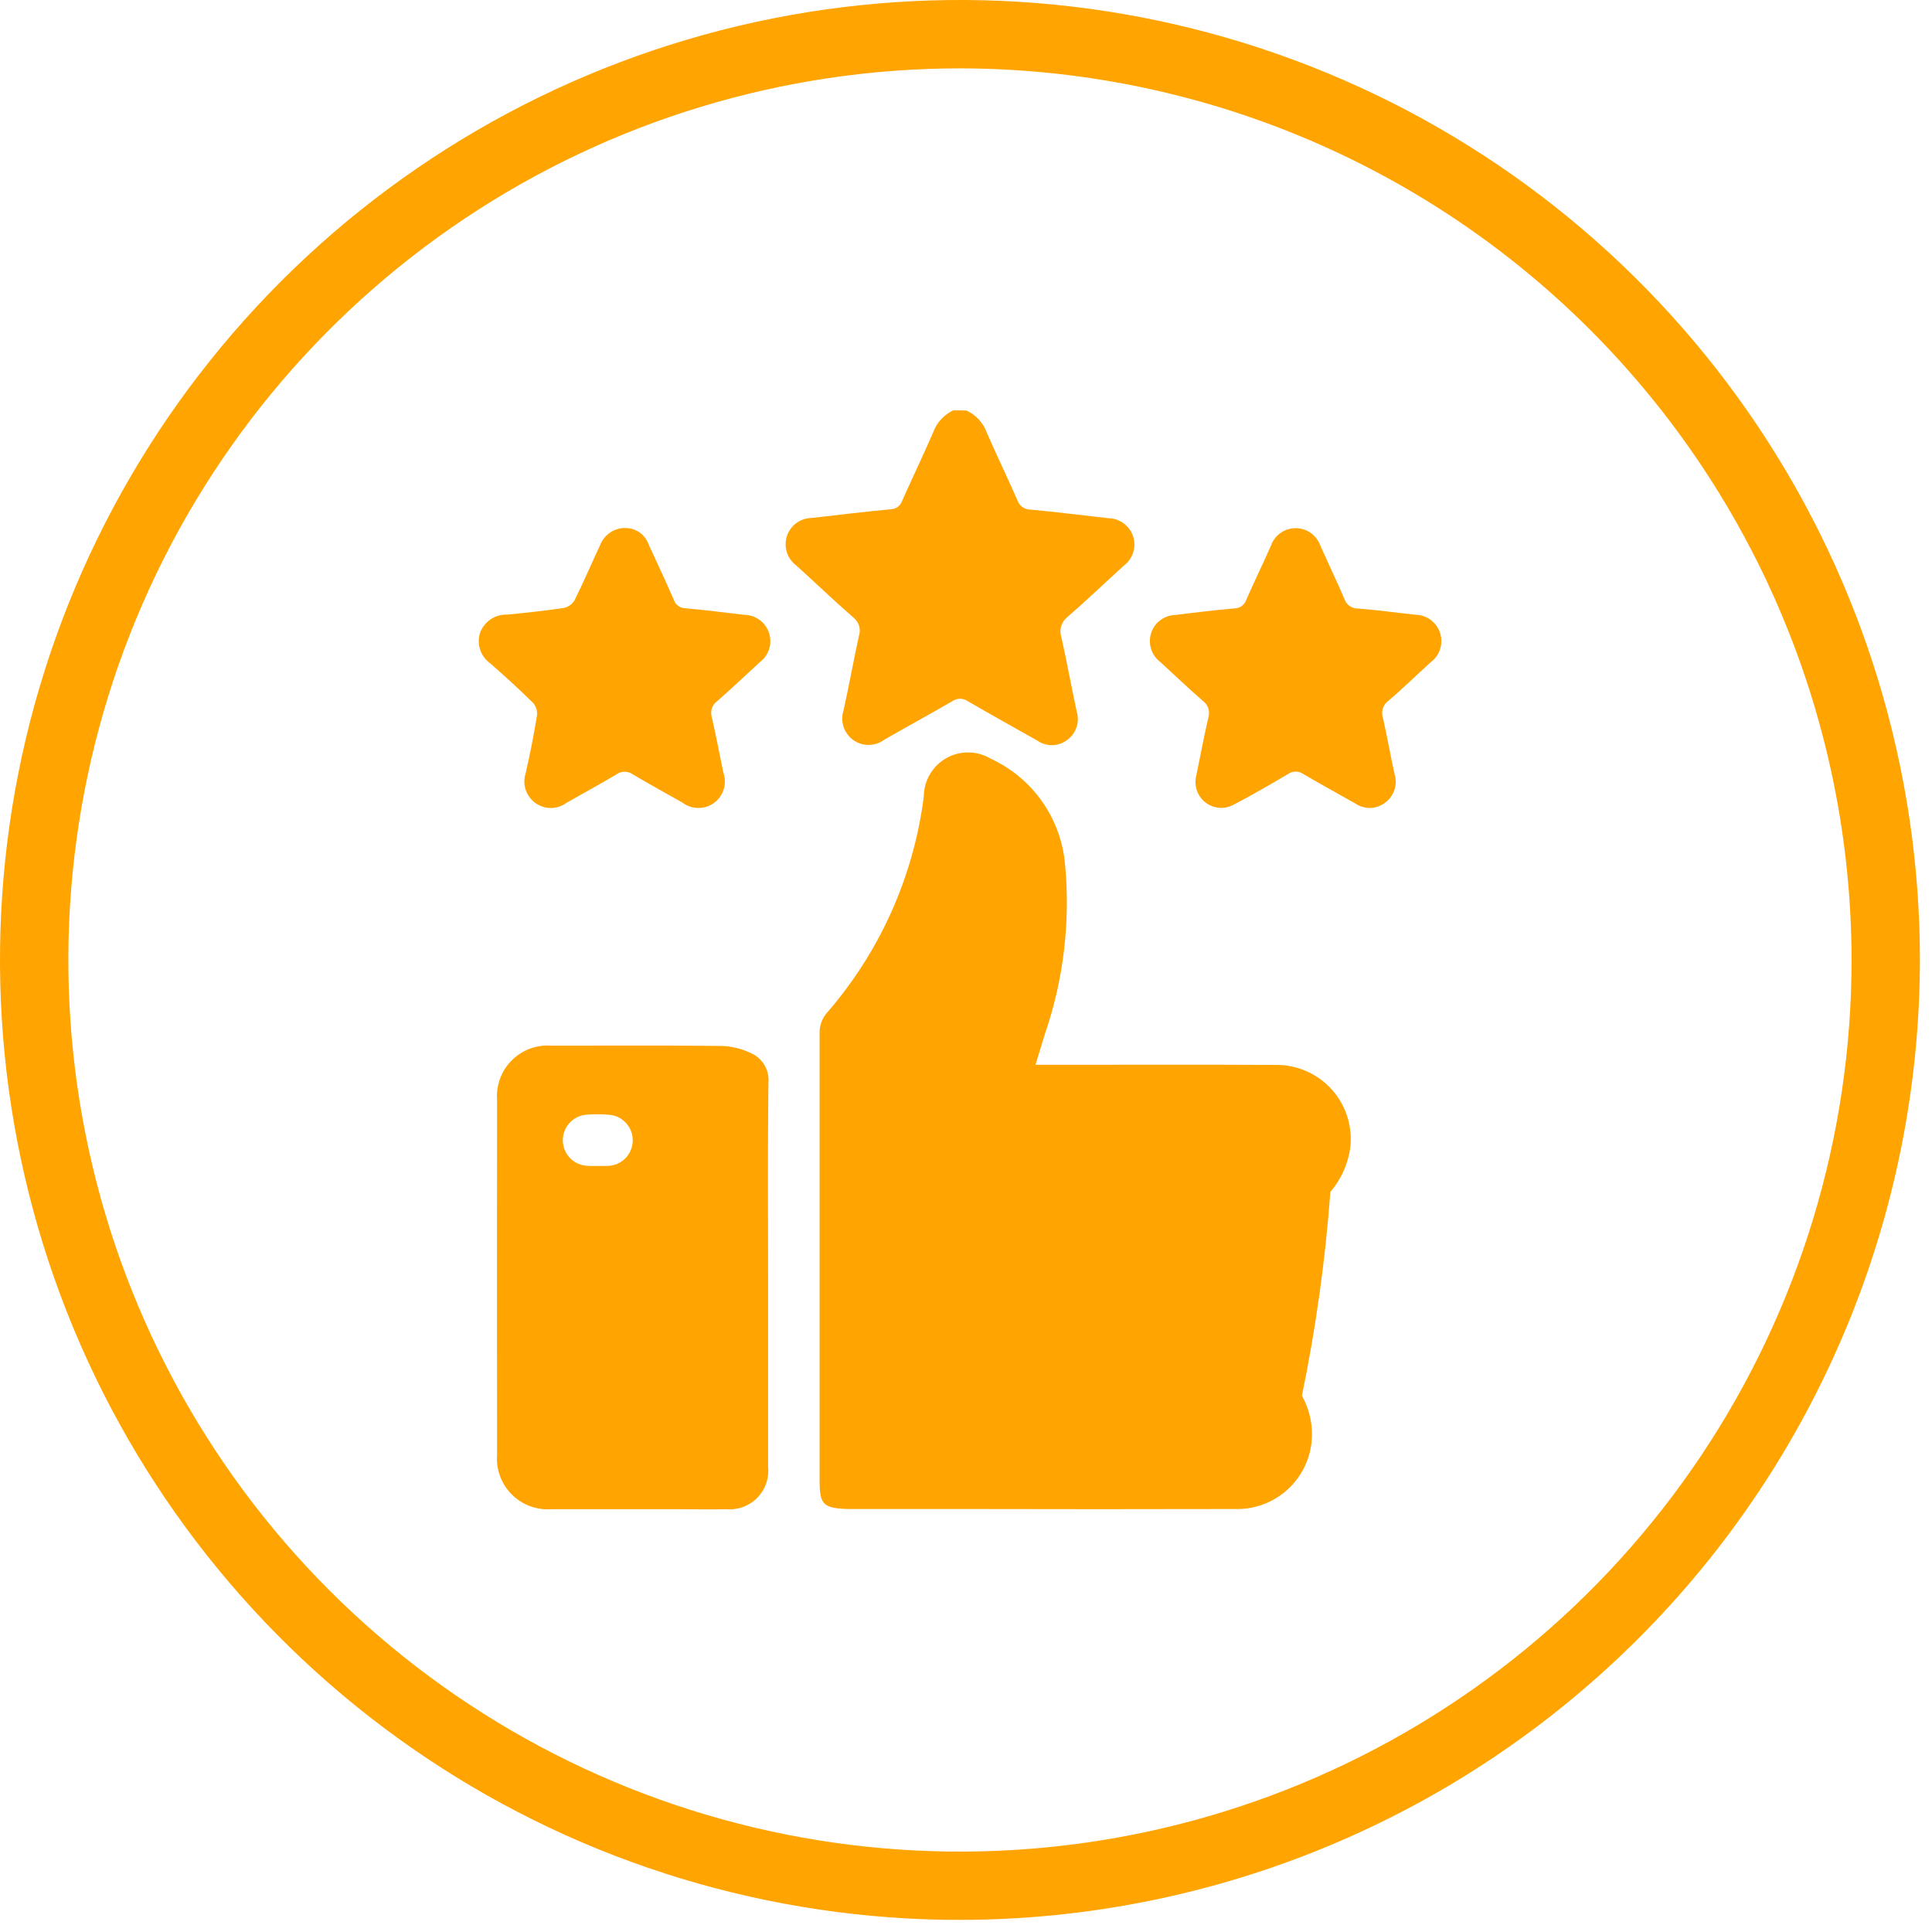 <svg width="62" height="62" viewBox="0 0 62 62" fill="none" xmlns="http://www.w3.org/2000/svg">
<path d="M31.014 13.174C31.165 13.243 31.3 13.341 31.412 13.463C31.524 13.585 31.611 13.728 31.667 13.884C31.982 14.609 32.328 15.319 32.645 16.043C32.674 16.134 32.73 16.212 32.807 16.268C32.884 16.324 32.976 16.354 33.071 16.354C33.904 16.43 34.734 16.537 35.566 16.63C35.743 16.631 35.915 16.688 36.057 16.793C36.2 16.897 36.307 17.043 36.362 17.211C36.417 17.379 36.418 17.56 36.365 17.729C36.312 17.897 36.208 18.045 36.066 18.151C35.466 18.696 34.875 19.262 34.261 19.796C34.163 19.87 34.091 19.973 34.055 20.091C34.019 20.208 34.021 20.334 34.061 20.45C34.239 21.243 34.382 22.044 34.554 22.839C34.604 23.005 34.6 23.183 34.543 23.346C34.486 23.51 34.38 23.652 34.238 23.752C34.104 23.853 33.941 23.91 33.773 23.913C33.605 23.917 33.44 23.869 33.301 23.774C32.554 23.35 31.801 22.935 31.059 22.503C30.986 22.451 30.899 22.424 30.809 22.424C30.72 22.424 30.632 22.451 30.559 22.503C29.836 22.923 29.101 23.322 28.376 23.739C28.232 23.846 28.058 23.904 27.879 23.906C27.7 23.907 27.525 23.852 27.38 23.747C27.235 23.642 27.126 23.494 27.07 23.324C27.015 23.154 27.015 22.97 27.07 22.8C27.245 22.006 27.39 21.206 27.562 20.411C27.599 20.305 27.601 20.189 27.568 20.081C27.535 19.974 27.469 19.879 27.379 19.811C26.756 19.269 26.162 18.695 25.548 18.142C25.407 18.036 25.303 17.888 25.25 17.72C25.197 17.551 25.199 17.371 25.254 17.203C25.309 17.035 25.415 16.889 25.558 16.785C25.7 16.681 25.872 16.624 26.048 16.622C26.891 16.528 27.733 16.422 28.577 16.344C28.661 16.343 28.743 16.316 28.811 16.266C28.878 16.216 28.928 16.146 28.954 16.066C29.279 15.333 29.627 14.611 29.946 13.875C30.002 13.719 30.089 13.576 30.201 13.455C30.313 13.333 30.448 13.235 30.599 13.166L31.014 13.174Z" fill="#FFA400"/>
<path d="M33.229 34.17H34.103C36.387 34.17 38.67 34.161 40.954 34.175C41.285 34.173 41.612 34.24 41.916 34.372C42.22 34.504 42.493 34.697 42.717 34.941C42.942 35.184 43.113 35.472 43.22 35.785C43.327 36.098 43.367 36.43 43.339 36.76C43.278 37.31 43.053 37.829 42.693 38.25C42.53 40.448 42.225 42.633 41.78 44.791C42.054 45.279 42.157 45.845 42.074 46.398C41.983 46.977 41.684 47.504 41.232 47.877C40.78 48.251 40.207 48.446 39.621 48.426C36.718 48.433 33.815 48.433 30.912 48.426H27.401C27.332 48.426 27.263 48.426 27.194 48.426C26.417 48.397 26.302 48.28 26.302 47.516C26.302 42.731 26.302 37.946 26.302 33.161C26.294 32.911 26.385 32.668 26.554 32.483C28.246 30.528 29.323 28.116 29.647 25.55C29.649 25.3 29.718 25.055 29.846 24.84C29.974 24.625 30.156 24.448 30.375 24.326C30.593 24.204 30.84 24.142 31.09 24.146C31.34 24.151 31.584 24.221 31.799 24.35C32.464 24.658 33.036 25.137 33.455 25.739C33.873 26.341 34.124 27.044 34.182 27.775C34.349 29.597 34.13 31.433 33.538 33.164C33.444 33.484 33.342 33.798 33.229 34.17Z" fill="#FFA400"/>
<path d="M24.649 41.016V47.073C24.668 47.255 24.646 47.438 24.585 47.611C24.525 47.783 24.426 47.94 24.298 48.07C24.169 48.2 24.014 48.299 23.842 48.362C23.67 48.424 23.487 48.448 23.305 48.431C22.789 48.445 22.273 48.431 21.756 48.431C20.402 48.431 19.049 48.431 17.695 48.431C17.461 48.449 17.227 48.415 17.008 48.334C16.788 48.252 16.589 48.125 16.424 47.959C16.258 47.794 16.13 47.594 16.049 47.375C15.967 47.156 15.934 46.921 15.952 46.688C15.947 42.888 15.947 39.091 15.952 35.297C15.934 35.063 15.968 34.829 16.049 34.609C16.131 34.39 16.259 34.191 16.425 34.026C16.591 33.86 16.79 33.733 17.01 33.652C17.23 33.571 17.464 33.539 17.698 33.557C19.522 33.557 21.346 33.545 23.169 33.566C23.487 33.577 23.8 33.654 24.088 33.791C24.273 33.869 24.428 34.004 24.531 34.176C24.633 34.349 24.678 34.549 24.659 34.749C24.634 36.841 24.649 38.928 24.649 41.016ZM19.173 37.416C19.273 37.416 19.379 37.416 19.482 37.416C19.697 37.416 19.903 37.333 20.057 37.183C20.21 37.033 20.299 36.83 20.305 36.615C20.311 36.4 20.232 36.192 20.086 36.035C19.94 35.877 19.738 35.783 19.524 35.773C19.285 35.752 19.044 35.752 18.805 35.773C18.596 35.793 18.403 35.892 18.265 36.05C18.127 36.207 18.055 36.412 18.062 36.621C18.07 36.831 18.157 37.029 18.306 37.176C18.456 37.324 18.655 37.408 18.865 37.413C18.967 37.422 19.07 37.417 19.173 37.418V37.416Z" fill="#FFA400"/>
<path d="M38.375 24.966C38.493 24.382 38.622 23.707 38.775 23.036C38.807 22.94 38.808 22.836 38.778 22.739C38.748 22.643 38.688 22.558 38.607 22.497C38.139 22.092 37.692 21.662 37.235 21.244C37.096 21.14 36.993 20.995 36.941 20.83C36.888 20.665 36.887 20.487 36.939 20.322C36.991 20.156 37.093 20.011 37.231 19.906C37.37 19.801 37.537 19.741 37.71 19.735C38.348 19.659 38.985 19.577 39.624 19.523C39.708 19.521 39.789 19.493 39.856 19.443C39.922 19.393 39.972 19.323 39.997 19.243C40.251 18.667 40.524 18.099 40.781 17.524C40.837 17.357 40.944 17.211 41.087 17.108C41.23 17.005 41.402 16.95 41.579 16.95C41.755 16.95 41.927 17.005 42.07 17.108C42.213 17.211 42.32 17.357 42.376 17.524C42.629 18.088 42.896 18.647 43.141 19.214C43.169 19.305 43.225 19.385 43.302 19.441C43.378 19.497 43.471 19.528 43.566 19.527C44.183 19.574 44.797 19.661 45.412 19.727C45.589 19.728 45.761 19.784 45.904 19.887C46.048 19.991 46.155 20.137 46.211 20.305C46.267 20.473 46.269 20.654 46.217 20.823C46.165 20.992 46.061 21.14 45.92 21.247C45.459 21.66 45.02 22.094 44.546 22.497C44.465 22.557 44.406 22.641 44.376 22.737C44.346 22.833 44.347 22.936 44.379 23.031C44.514 23.631 44.622 24.244 44.754 24.849C44.805 25.015 44.802 25.193 44.746 25.357C44.69 25.521 44.584 25.664 44.442 25.764C44.308 25.866 44.146 25.923 43.978 25.928C43.81 25.933 43.645 25.885 43.505 25.791C42.946 25.475 42.383 25.168 41.83 24.842C41.757 24.79 41.67 24.762 41.58 24.762C41.49 24.762 41.403 24.79 41.33 24.842C40.758 25.18 40.183 25.514 39.593 25.821C39.457 25.896 39.303 25.932 39.148 25.924C38.993 25.916 38.843 25.864 38.716 25.775C38.589 25.686 38.49 25.562 38.429 25.419C38.369 25.276 38.35 25.119 38.375 24.966Z" fill="#FFA400"/>
<path d="M20.152 16.949C20.3 16.964 20.441 17.02 20.558 17.112C20.675 17.205 20.764 17.328 20.813 17.469C21.088 18.062 21.364 18.653 21.625 19.251C21.651 19.33 21.702 19.399 21.77 19.448C21.838 19.496 21.919 19.522 22.003 19.521C22.631 19.575 23.257 19.658 23.883 19.731C24.06 19.732 24.232 19.789 24.375 19.893C24.517 19.997 24.624 20.143 24.679 20.311C24.735 20.479 24.736 20.66 24.683 20.829C24.629 20.997 24.524 21.145 24.383 21.251C23.925 21.669 23.477 22.097 23.011 22.505C22.933 22.561 22.875 22.64 22.845 22.731C22.815 22.822 22.814 22.92 22.842 23.012C22.976 23.604 23.09 24.201 23.213 24.795C23.274 24.968 23.279 25.155 23.225 25.33C23.171 25.505 23.062 25.658 22.914 25.766C22.766 25.874 22.587 25.931 22.404 25.929C22.221 25.927 22.043 25.866 21.898 25.755C21.373 25.455 20.835 25.166 20.315 24.855C20.238 24.798 20.146 24.767 20.05 24.766C19.955 24.765 19.861 24.794 19.784 24.85C19.253 25.168 18.708 25.46 18.171 25.769C18.025 25.875 17.85 25.931 17.67 25.93C17.489 25.929 17.315 25.869 17.171 25.761C17.027 25.654 16.92 25.504 16.866 25.333C16.812 25.162 16.814 24.978 16.871 24.808C17.011 24.194 17.132 23.576 17.234 22.953C17.241 22.881 17.233 22.808 17.21 22.739C17.188 22.671 17.152 22.607 17.104 22.553C16.663 22.119 16.204 21.702 15.739 21.293C15.587 21.187 15.472 21.035 15.412 20.86C15.351 20.685 15.348 20.495 15.402 20.318C15.466 20.138 15.586 19.983 15.744 19.876C15.902 19.769 16.091 19.716 16.282 19.724C16.882 19.664 17.491 19.6 18.092 19.51C18.163 19.495 18.231 19.465 18.291 19.423C18.35 19.381 18.4 19.327 18.438 19.264C18.728 18.68 18.985 18.079 19.261 17.487C19.33 17.312 19.454 17.165 19.616 17.067C19.776 16.97 19.965 16.929 20.152 16.949Z" fill="#FFA400"/>
<path d="M30.807 61.612C24.714 61.612 18.758 59.806 13.692 56.421C8.626 53.036 4.677 48.225 2.345 42.596C0.014 36.967 -0.597 30.773 0.592 24.797C1.78 18.821 4.714 13.332 9.023 9.023C13.331 4.715 18.82 1.781 24.796 0.592C30.771 -0.597 36.966 0.013 42.595 2.345C48.224 4.676 53.035 8.625 56.42 13.691C59.805 18.757 61.612 24.713 61.612 30.806C61.603 38.973 58.355 46.804 52.58 52.579C46.804 58.354 38.974 61.603 30.807 61.612ZM30.807 2.194C25.148 2.194 19.616 3.872 14.91 7.016C10.205 10.16 6.537 14.628 4.371 19.857C2.206 25.085 1.639 30.838 2.743 36.389C3.847 41.939 6.572 47.037 10.573 51.039C14.575 55.041 19.673 57.766 25.224 58.87C30.774 59.974 36.527 59.408 41.755 57.242C46.984 55.076 51.453 51.409 54.597 46.704C57.741 41.998 59.419 36.466 59.419 30.807C59.411 23.221 56.393 15.948 51.029 10.584C45.666 5.22 38.393 2.203 30.807 2.194Z" fill="#FFA400"/>
</svg>
